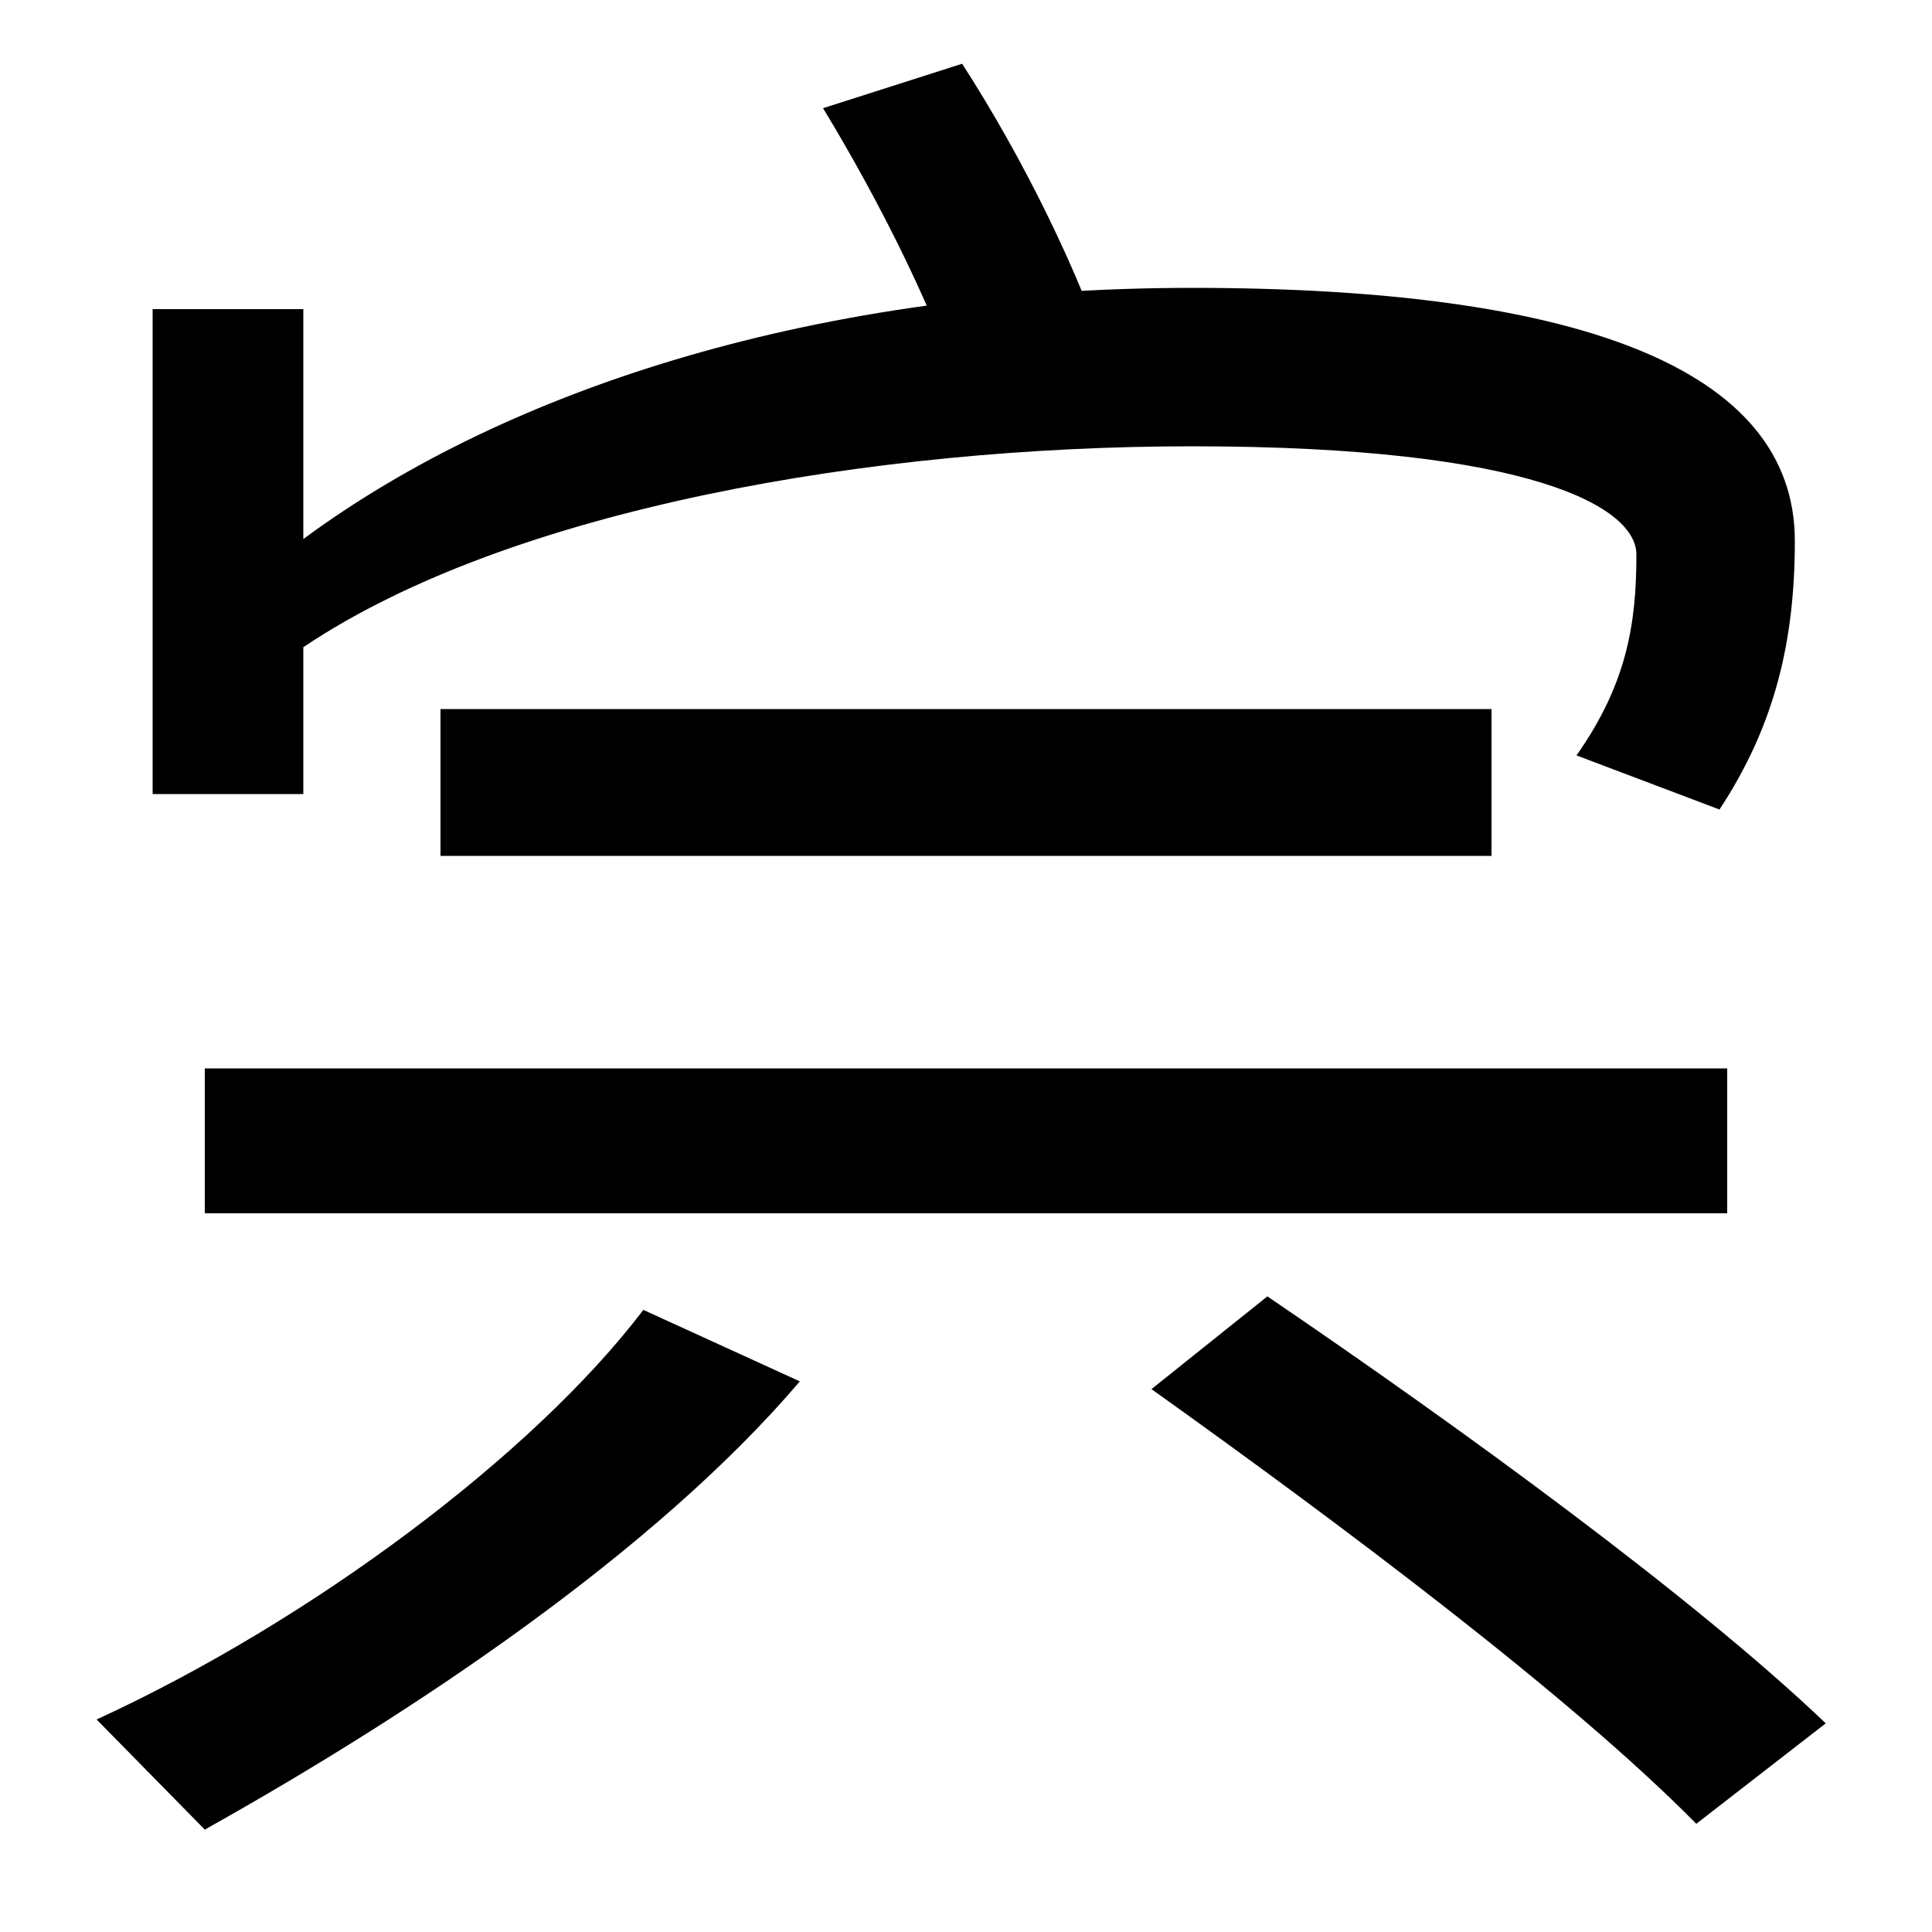 <svg xmlns="http://www.w3.org/2000/svg" width="1000" height="1000"><path d="M106 252H894V327H106ZM228 437H772V513H228ZM816 489 890 461C919 505 929 549 929 600C929 690 815 731 617 731C426 731 264 680 157 601V720H79V469H157V545C264 617 453 649 617 649C794 649 847 617 847 593C847 557 842 526 816 489ZM501 664 576 686C559 739 529 799 498 847L426 824C454 778 487 714 501 664ZM50 -10 106 -67C215 -6 339 77 414 165L333 202C276 127 161 41 50 -10ZM878 -64 945 -12C877 53 756 141 656 209L596 161C694 91 813 2 878 -64Z" transform="translate(0, 880) scale(1,-1)" /></svg>